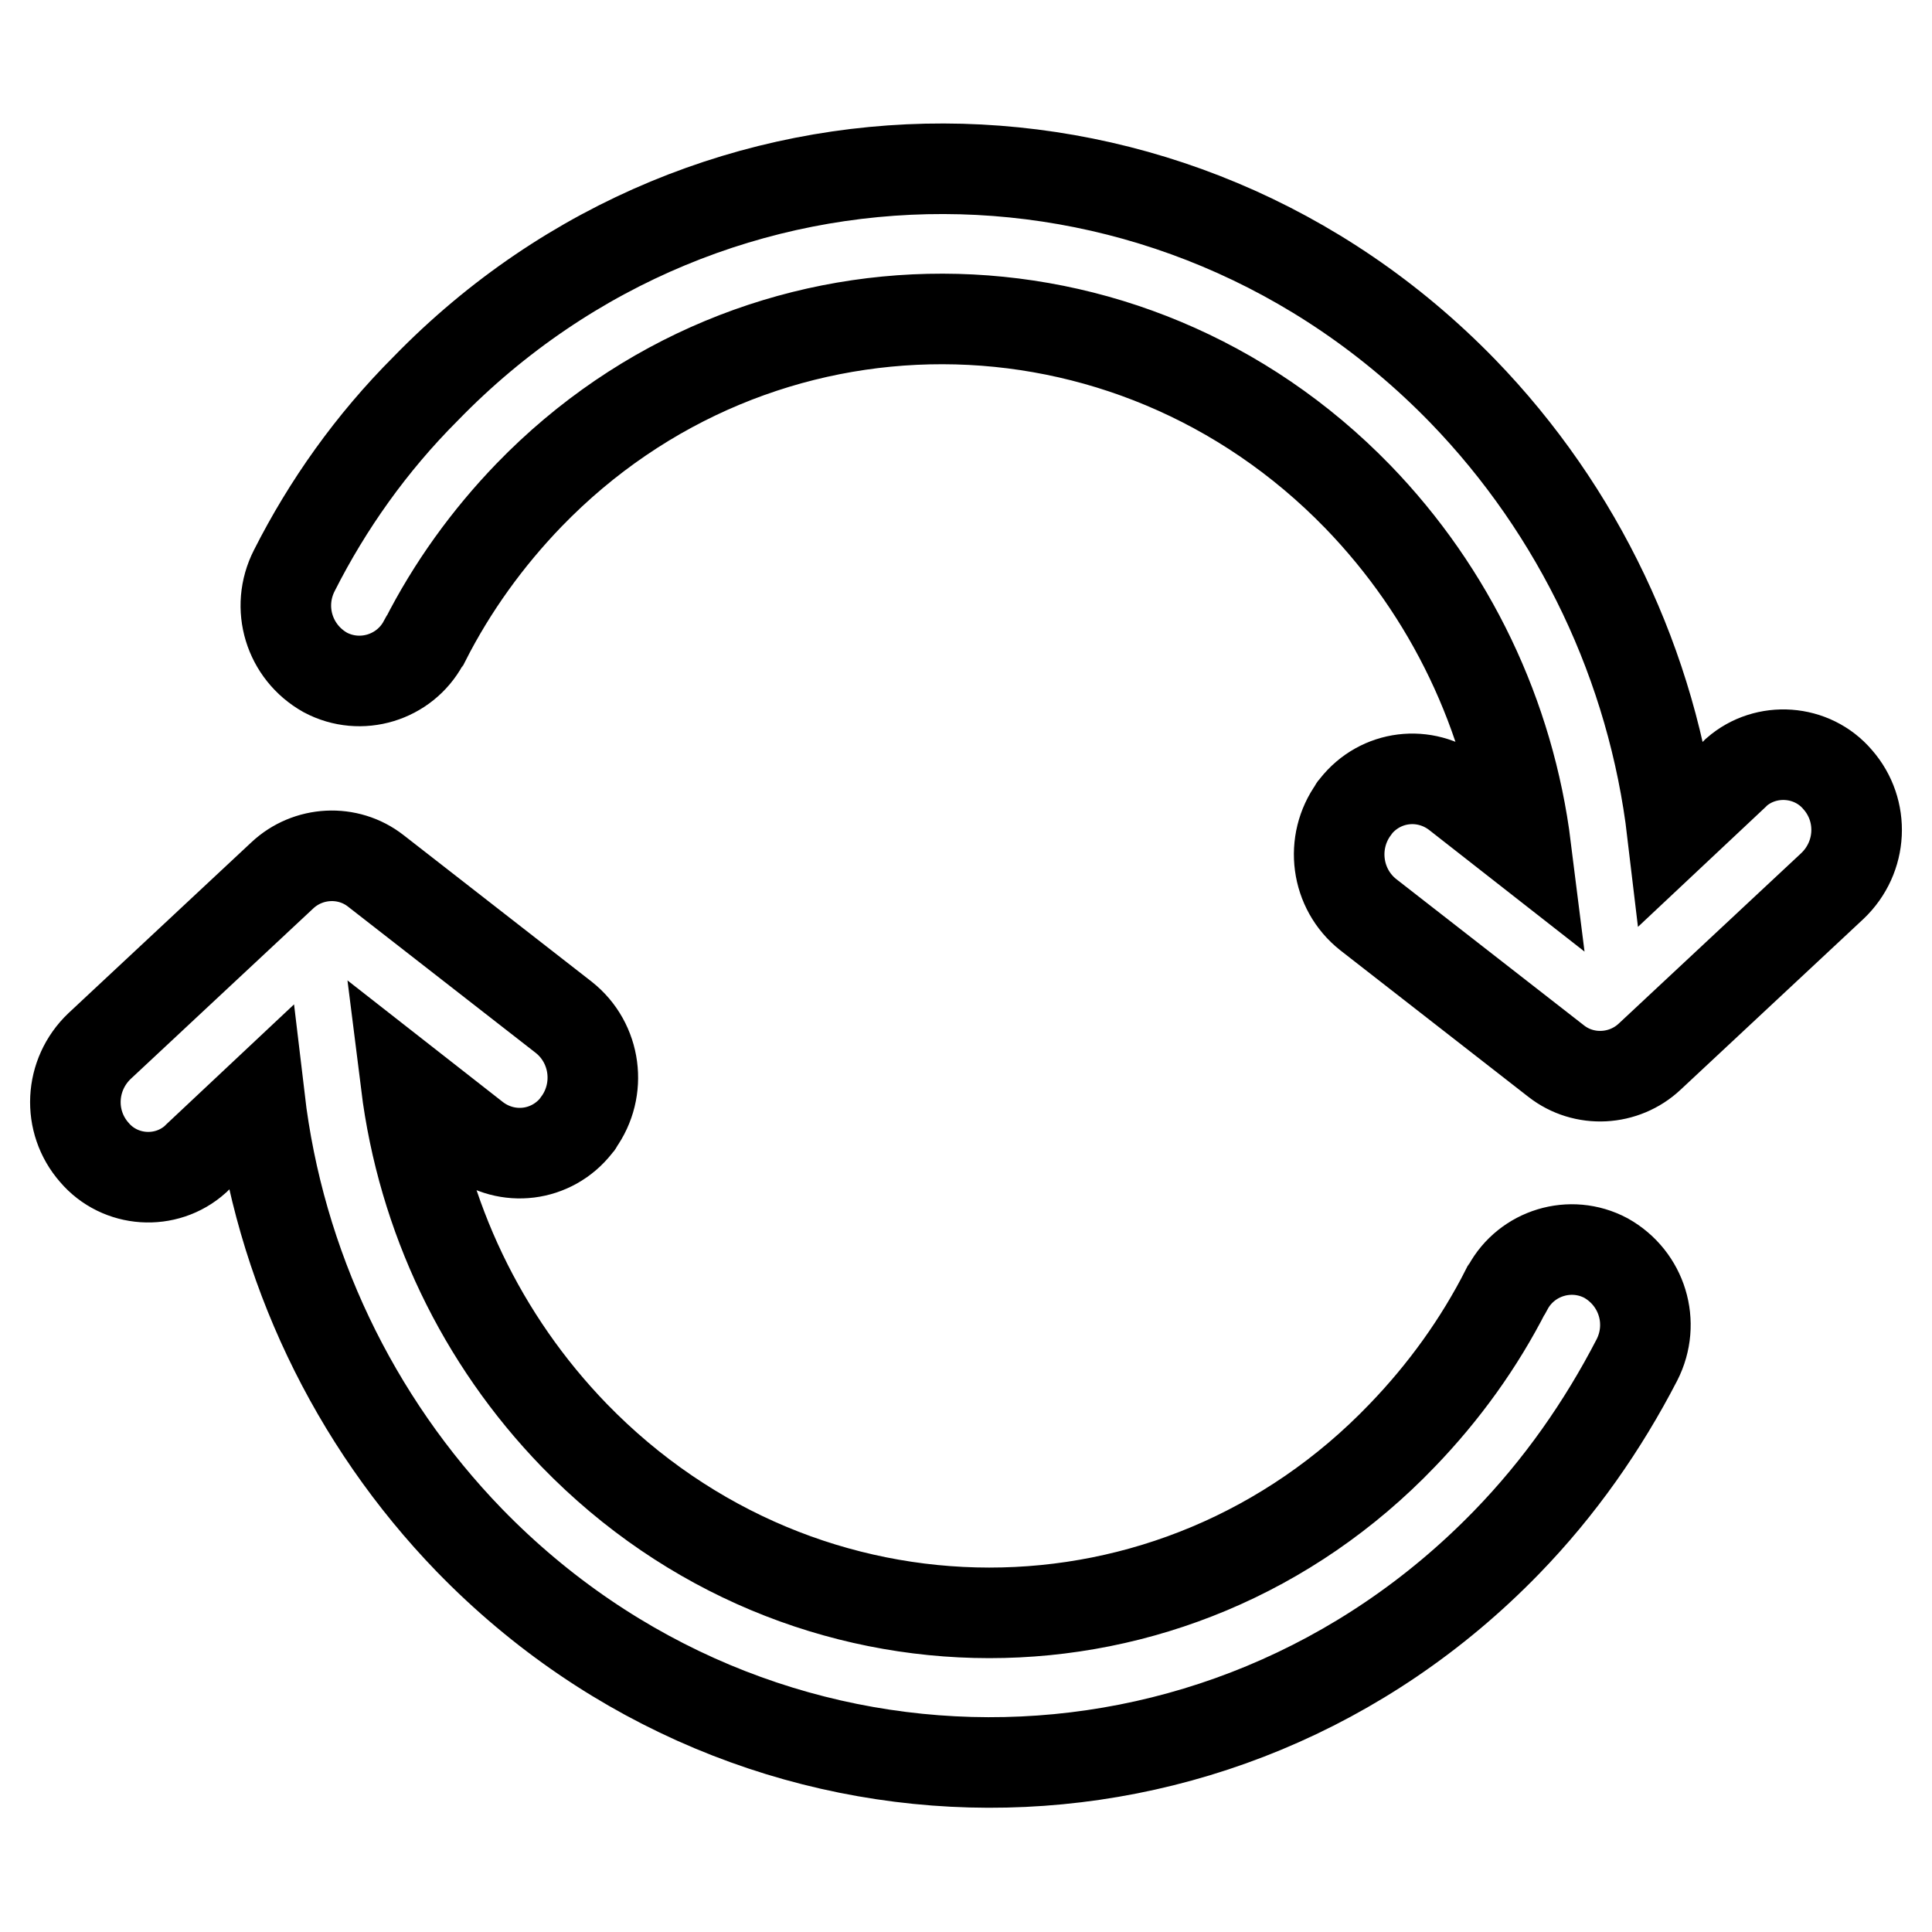<?xml version="1.0" encoding="utf-8"?>
<!-- Svg Vector Icons : http://www.onlinewebfonts.com/icon -->
<!DOCTYPE svg PUBLIC "-//W3C//DTD SVG 1.1//EN" "http://www.w3.org/Graphics/SVG/1.1/DTD/svg11.dtd">
<svg version="1.1" xmlns="http://www.w3.org/2000/svg" xmlns:xlink="http://www.w3.org/1999/xlink" x="0px" y="0px" viewBox="0 0 256 256" enable-background="new 0 0 256 256" xml:space="preserve">
<g> <path stroke-width="12" fill-opacity="0" stroke="#000000"  d="M179.9,65.8c12.3,12.7,20.1,29,22.3,46.6l-9.2-7.2c-4.2-3.2-10.1-2.5-13.4,1.7c-0.1,0.1-0.2,0.2-0.2,0.3 c-3.2,4.4-2.4,10.6,1.9,14l24.9,19.4c3.7,2.9,9,2.6,12.4-0.6l24.2-22.6c4-3.8,4.3-10,0.7-14.1c-3.4-4-9.5-4.4-13.4-1 c-0.1,0.1-0.2,0.2-0.3,0.3l-8.2,7.7c-2.6-22-12.4-42.6-27.8-58.5c-38-39.1-99.5-39.3-137.4-0.3C49.2,58.7,43.4,66.9,39,75.6 c-2.5,4.9-0.7,10.8,4.1,13.5c4.7,2.5,10.5,0.7,13-3.9c0.1-0.1,0.1-0.2,0.2-0.3c3.6-7.1,8.3-13.6,13.8-19.3 C100.3,34.4,149.5,34.5,179.9,65.8z M76.1,190.2c-12.3-12.7-20.1-29-22.3-46.6l9.2,7.2c4.2,3.2,10.1,2.5,13.4-1.7 c0.1-0.1,0.2-0.2,0.2-0.3c3.2-4.4,2.4-10.6-1.9-14l-24.9-19.4c-3.7-2.9-9-2.6-12.4,0.6l-24.2,22.6c-4,3.8-4.3,10-0.7,14.1 c3.4,4,9.5,4.4,13.4,0.9c0.1-0.1,0.2-0.2,0.3-0.3l8.2-7.7c2.6,22,12.4,42.6,27.8,58.5c38,39.1,99.5,39.3,137.4,0.3 c7.1-7.3,12.8-15.5,17.3-24.2c2.5-4.9,0.7-10.8-4.1-13.5c-4.7-2.5-10.5-0.7-13,3.9c-0.1,0.1-0.1,0.2-0.2,0.3 c-3.6,7.1-8.3,13.6-13.8,19.3C155.7,221.6,106.5,221.5,76.1,190.2L76.1,190.2z"/></g>
</svg>